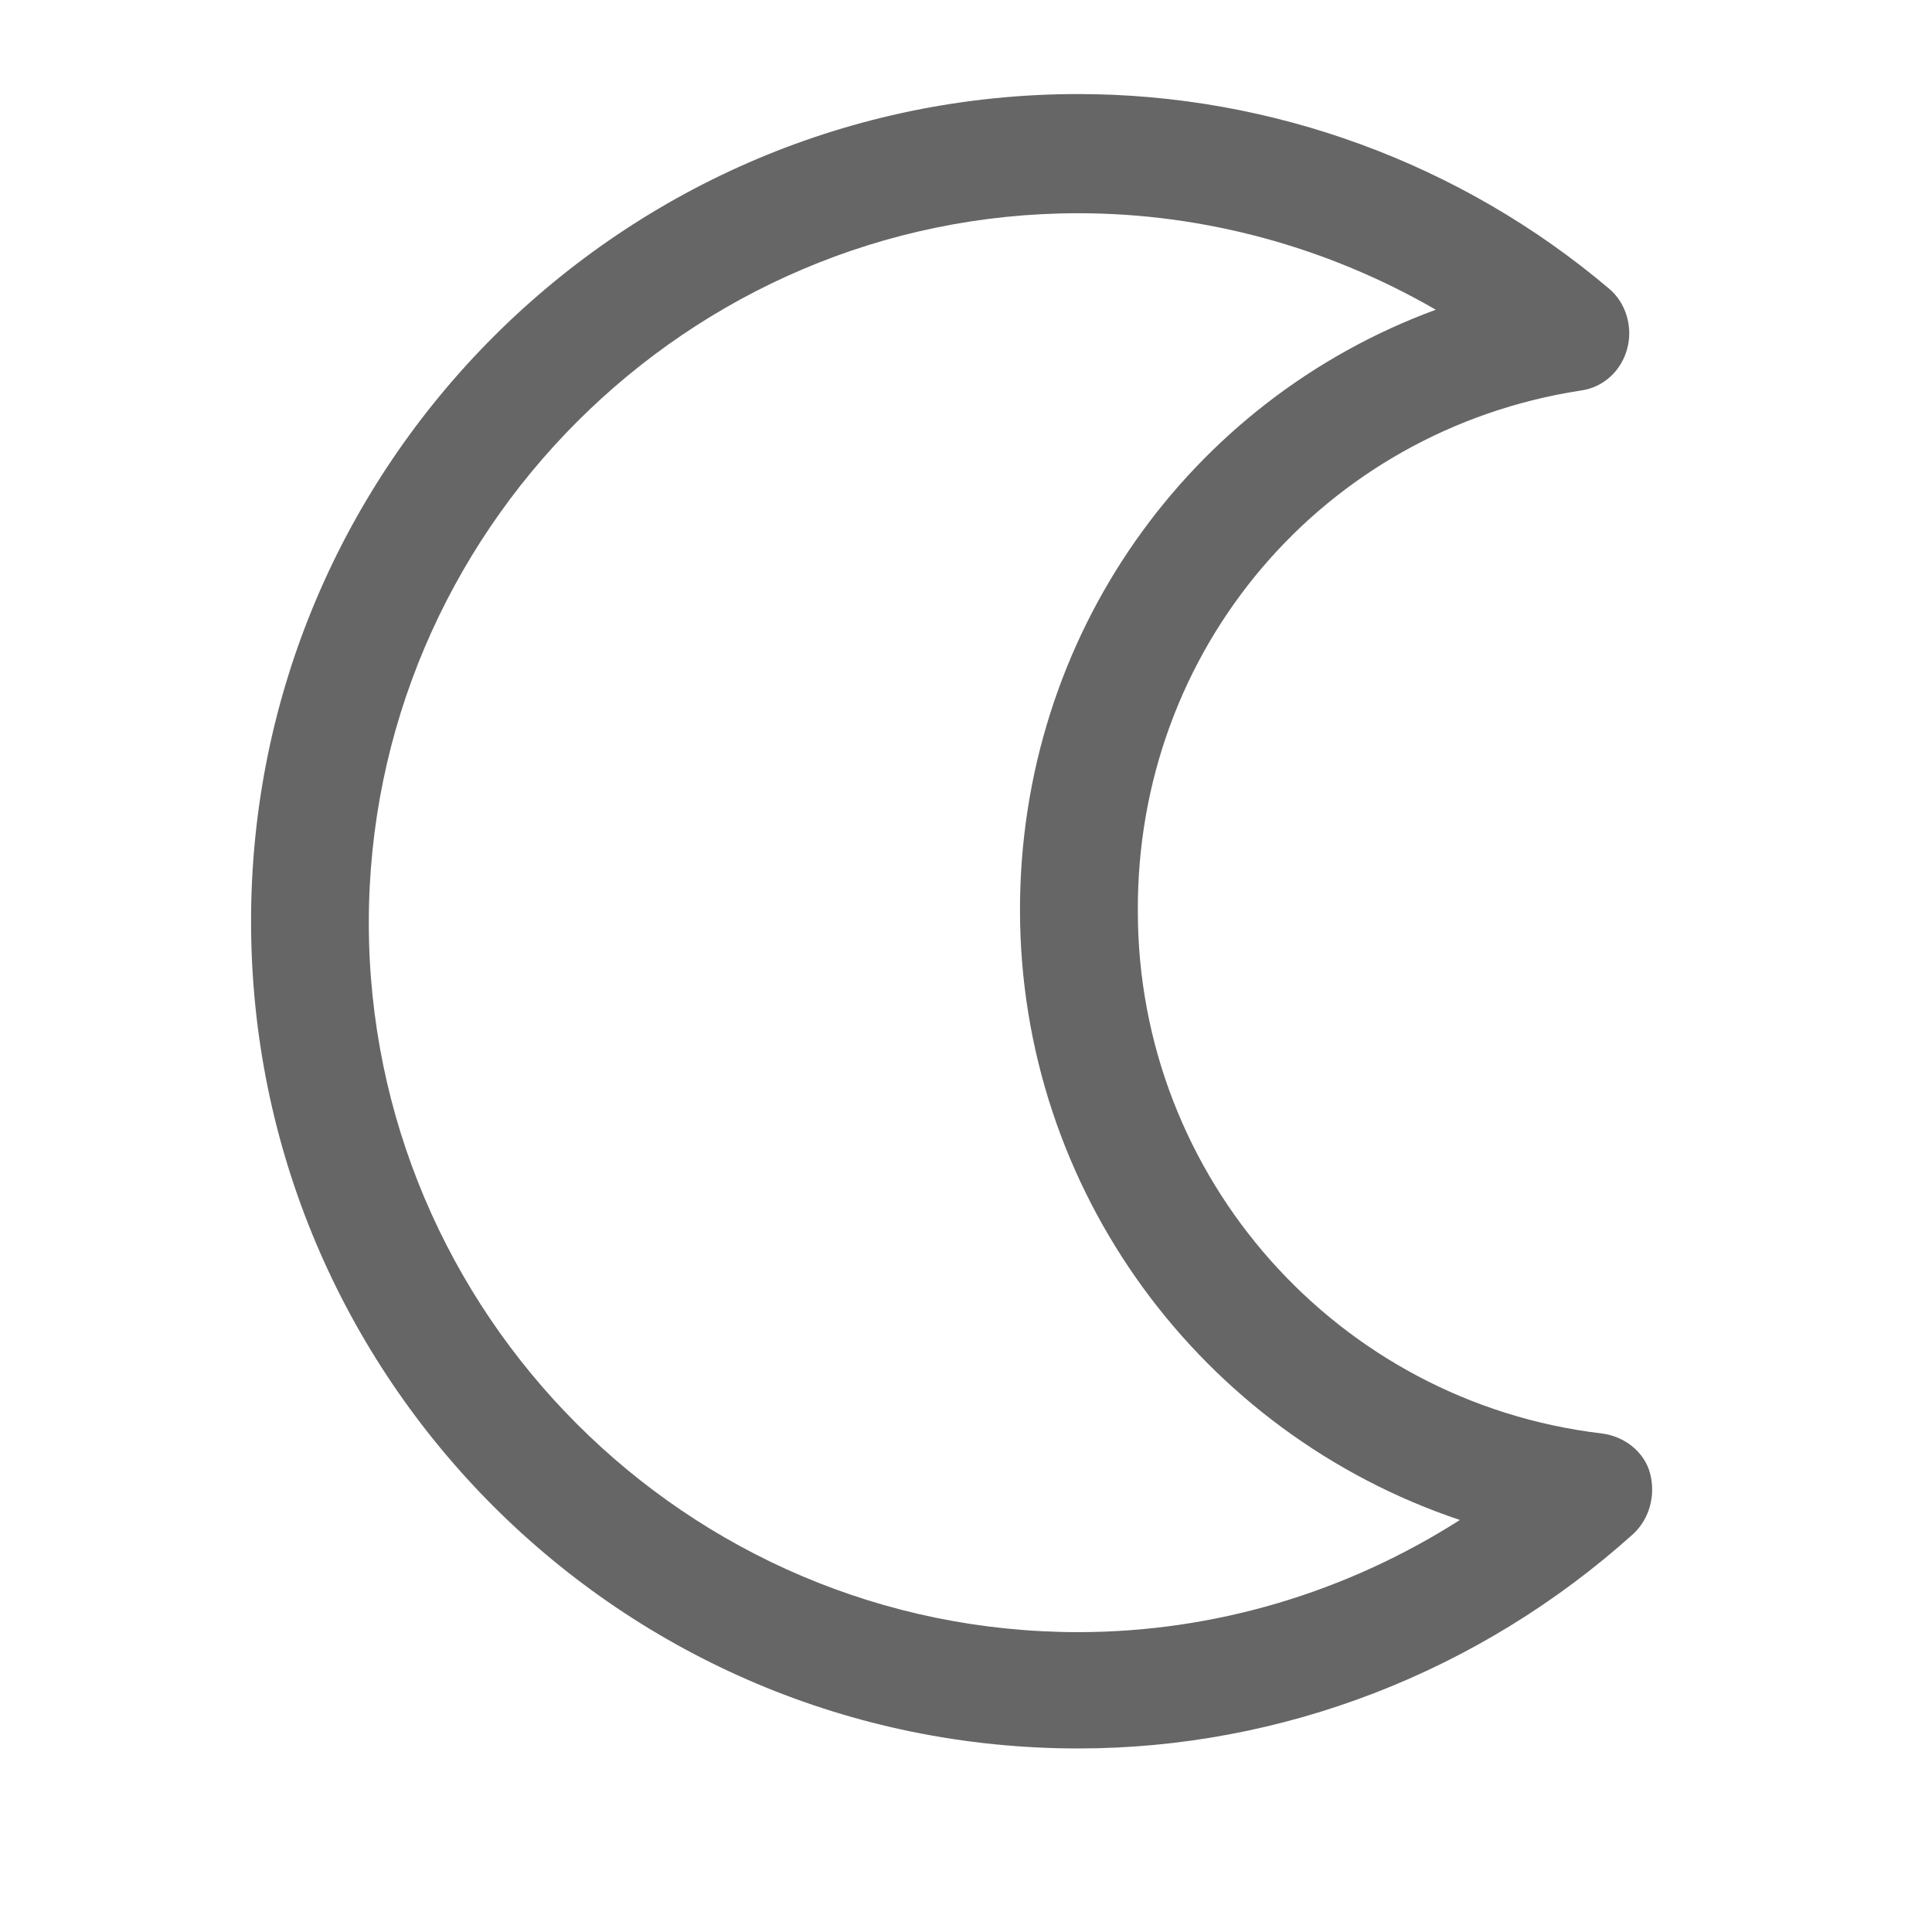 <svg width="19" height="19" viewBox="0 0 19 19" fill="none" xmlns="http://www.w3.org/2000/svg">
<g clip-path="url(#clip0_257_29041)">
<g clip-path="url(#clip1_257_29041)">
<g clip-path="url(#clip2_257_29041)">
<path d="M15.543 3.841C15.766 3.813 15.948 3.646 16.004 3.423C16.059 3.213 15.99 2.976 15.822 2.837C14.371 1.609 12.515 0.925 10.604 0.925C6.125 0.925 2.469 4.567 2.469 9.06C2.469 13.553 6.111 17.195 10.604 17.195C12.613 17.195 14.553 16.441 16.059 15.088C16.227 14.934 16.283 14.697 16.227 14.488C16.171 14.278 15.976 14.125 15.752 14.097C13.157 13.79 11.19 11.585 11.19 8.962C11.176 6.381 13.018 4.232 15.543 3.841ZM10.031 8.948C10.031 11.711 11.818 14.097 14.357 14.948C13.241 15.66 11.943 16.051 10.604 16.051C6.752 16.051 3.627 12.911 3.627 9.074C3.627 5.237 6.766 2.097 10.604 2.097C11.845 2.097 13.059 2.432 14.12 3.046C11.692 3.939 10.031 6.255 10.031 8.948Z" fill="#666666"/>
</g>
</g>
</g>
<defs>
<clipPath id="clip0_257_29041">
<rect width="18" height="18" fill="white" transform="translate(0.361 0.06)"/>
</clipPath>
<clipPath id="clip1_257_29041">
<rect width="18" height="18" fill="white" transform="translate(0.361 0.06)"/>
</clipPath>
<clipPath id="clip2_257_29041">
<rect width="18" height="18" fill="white" transform="translate(0.361 0.06)"/>
</clipPath>
</defs>
</svg>
